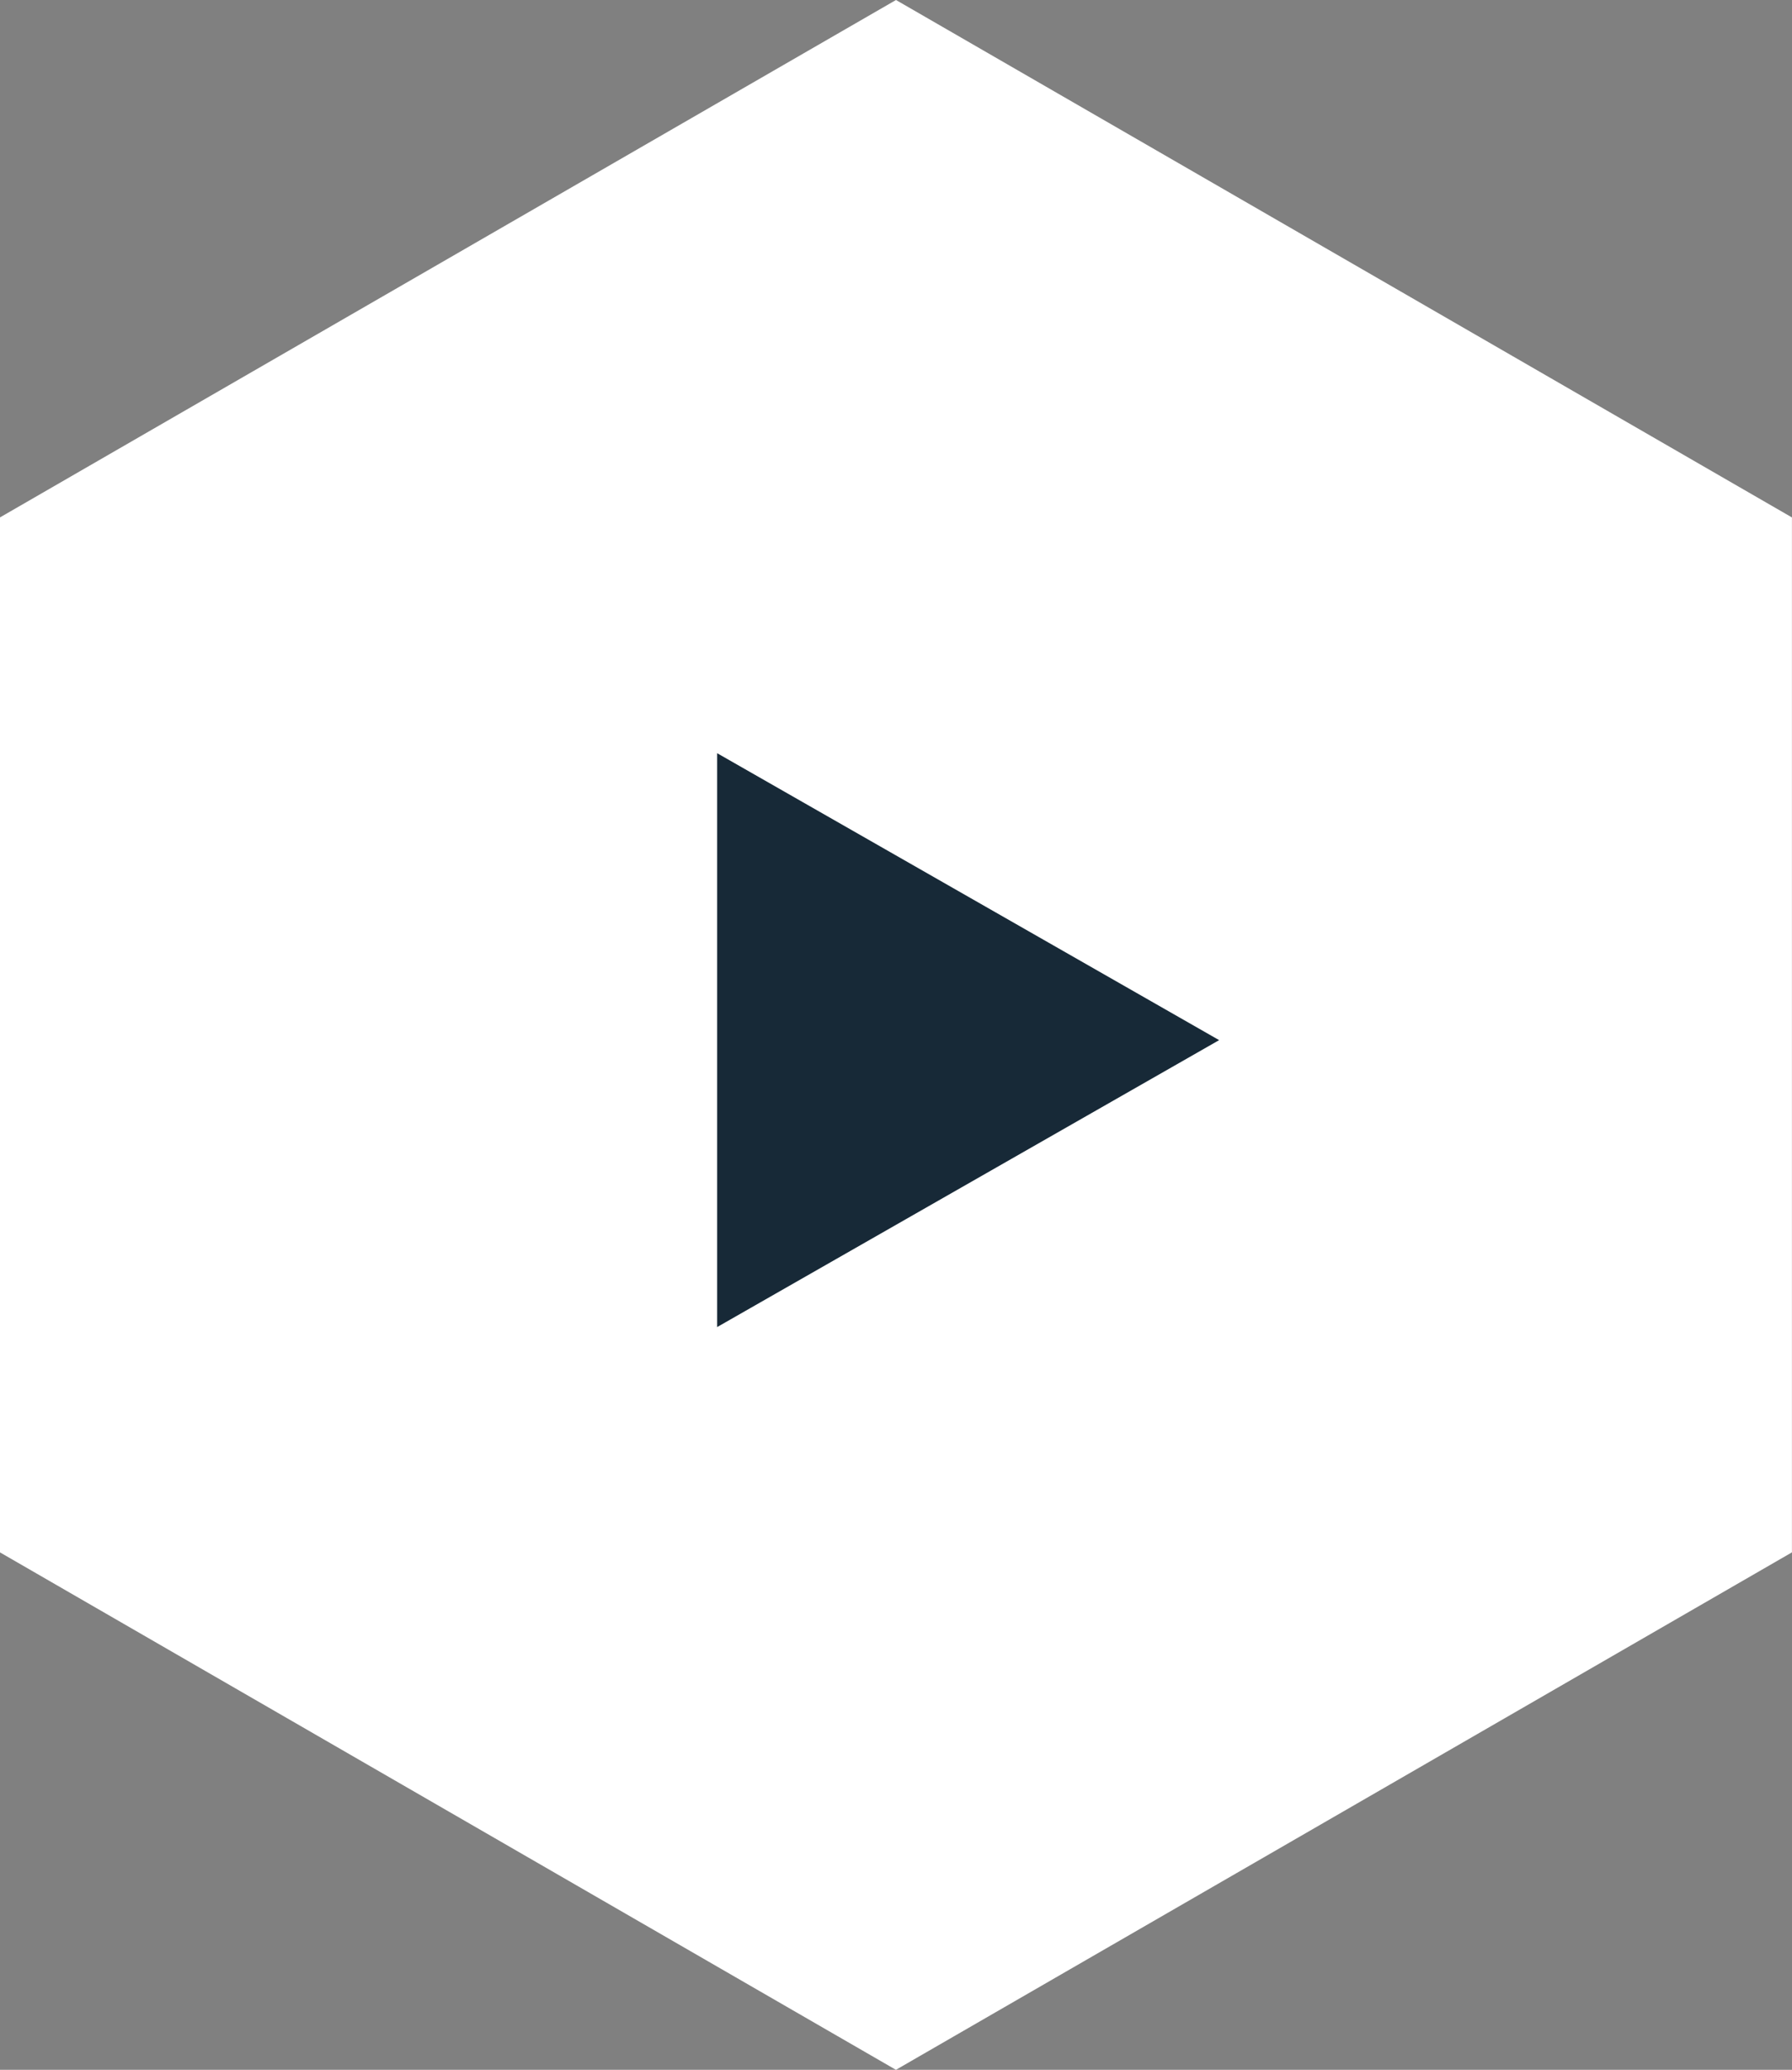<?xml version="1.0" encoding="utf-8"?>
<svg xmlns="http://www.w3.org/2000/svg" id="Group_2651" data-name="Group 2651" width="59.547" height="68.758" viewBox="0 0 59.547 68.758">
  <rect x="0" y="0" width="59.547" height="68.758" fill="#808080" stroke="none"/>
  <path id="Path_3761" data-name="Path 3761" d="M159.8,79.92V114.3l29.773,17.19,29.774-17.19V79.92L189.575,62.731Z" transform="translate(-159.802 -62.731)" fill="#fff"/>
  <path id="Polygon_1" data-name="Polygon 1" d="M9.532,0l9.532,16.681H0Z" transform="translate(40.511 25.021) rotate(90)" fill="#172937"/>
</svg>